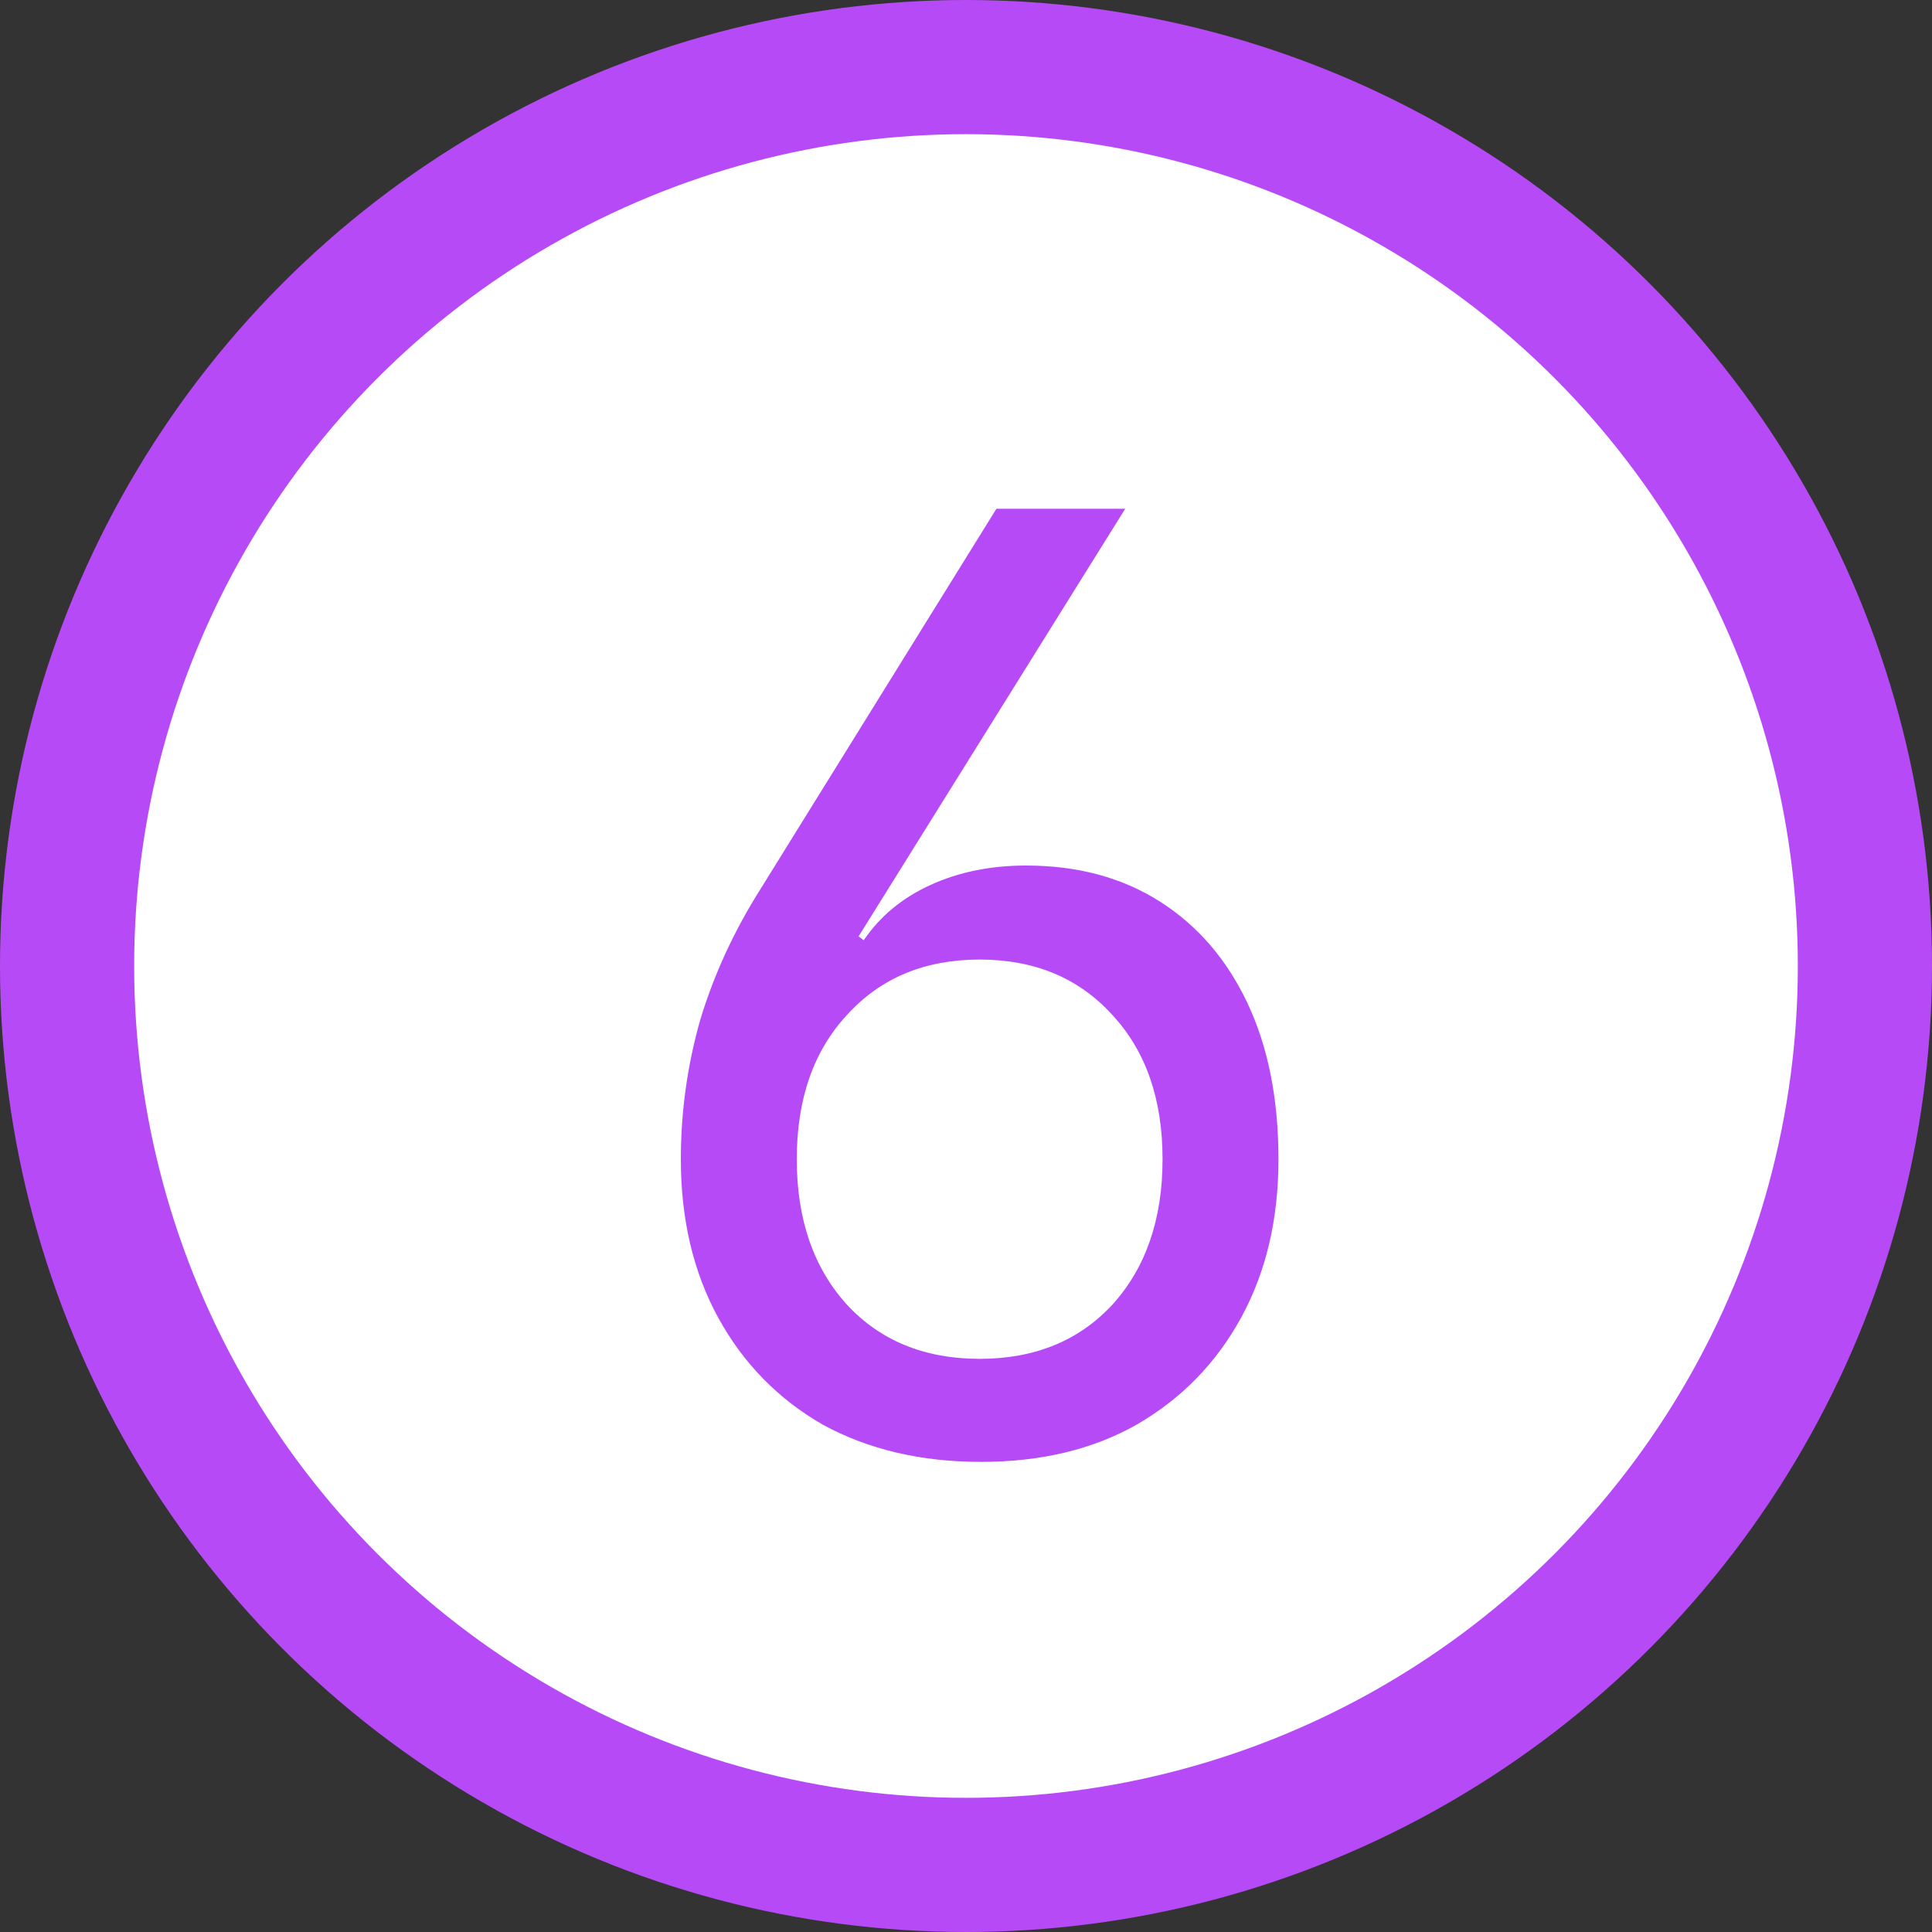 <svg width="72" height="72" viewBox="0 0 72 72" fill="none" xmlns="http://www.w3.org/2000/svg">
<rect x="0" y="0" width="72" height="72" fill="#333333" stroke="none"/>
<circle cx="36" cy="36" r="33.5" fill="white" stroke="#B74AF7" stroke-width="5"/>
<path d="M36.557 54.48C34.317 54.48 32.349 54.016 30.653 53.088C28.989 52.128 27.693 50.8 26.765 49.104C25.837 47.408 25.373 45.44 25.373 43.2C25.373 41.44 25.613 39.712 26.093 38.016C26.605 36.32 27.357 34.688 28.349 33.12L37.133 18.96H41.933L31.997 34.896L32.189 35.04C32.797 34.144 33.629 33.456 34.685 32.976C35.741 32.496 36.925 32.256 38.237 32.256C40.157 32.256 41.821 32.704 43.229 33.6C44.637 34.496 45.725 35.76 46.493 37.392C47.261 39.024 47.645 40.96 47.645 43.2C47.645 45.44 47.181 47.408 46.253 49.104C45.325 50.8 44.029 52.128 42.365 53.088C40.733 54.016 38.797 54.48 36.557 54.48ZM36.509 50.64C38.557 50.64 40.205 49.968 41.453 48.624C42.701 47.248 43.325 45.44 43.325 43.2C43.325 40.96 42.701 39.168 41.453 37.824C40.205 36.448 38.557 35.76 36.509 35.76C34.461 35.76 32.813 36.448 31.565 37.824C30.317 39.168 29.693 40.96 29.693 43.2C29.693 45.44 30.317 47.248 31.565 48.624C32.813 49.968 34.461 50.64 36.509 50.64Z" fill="#B74AF7"/>
</svg>
